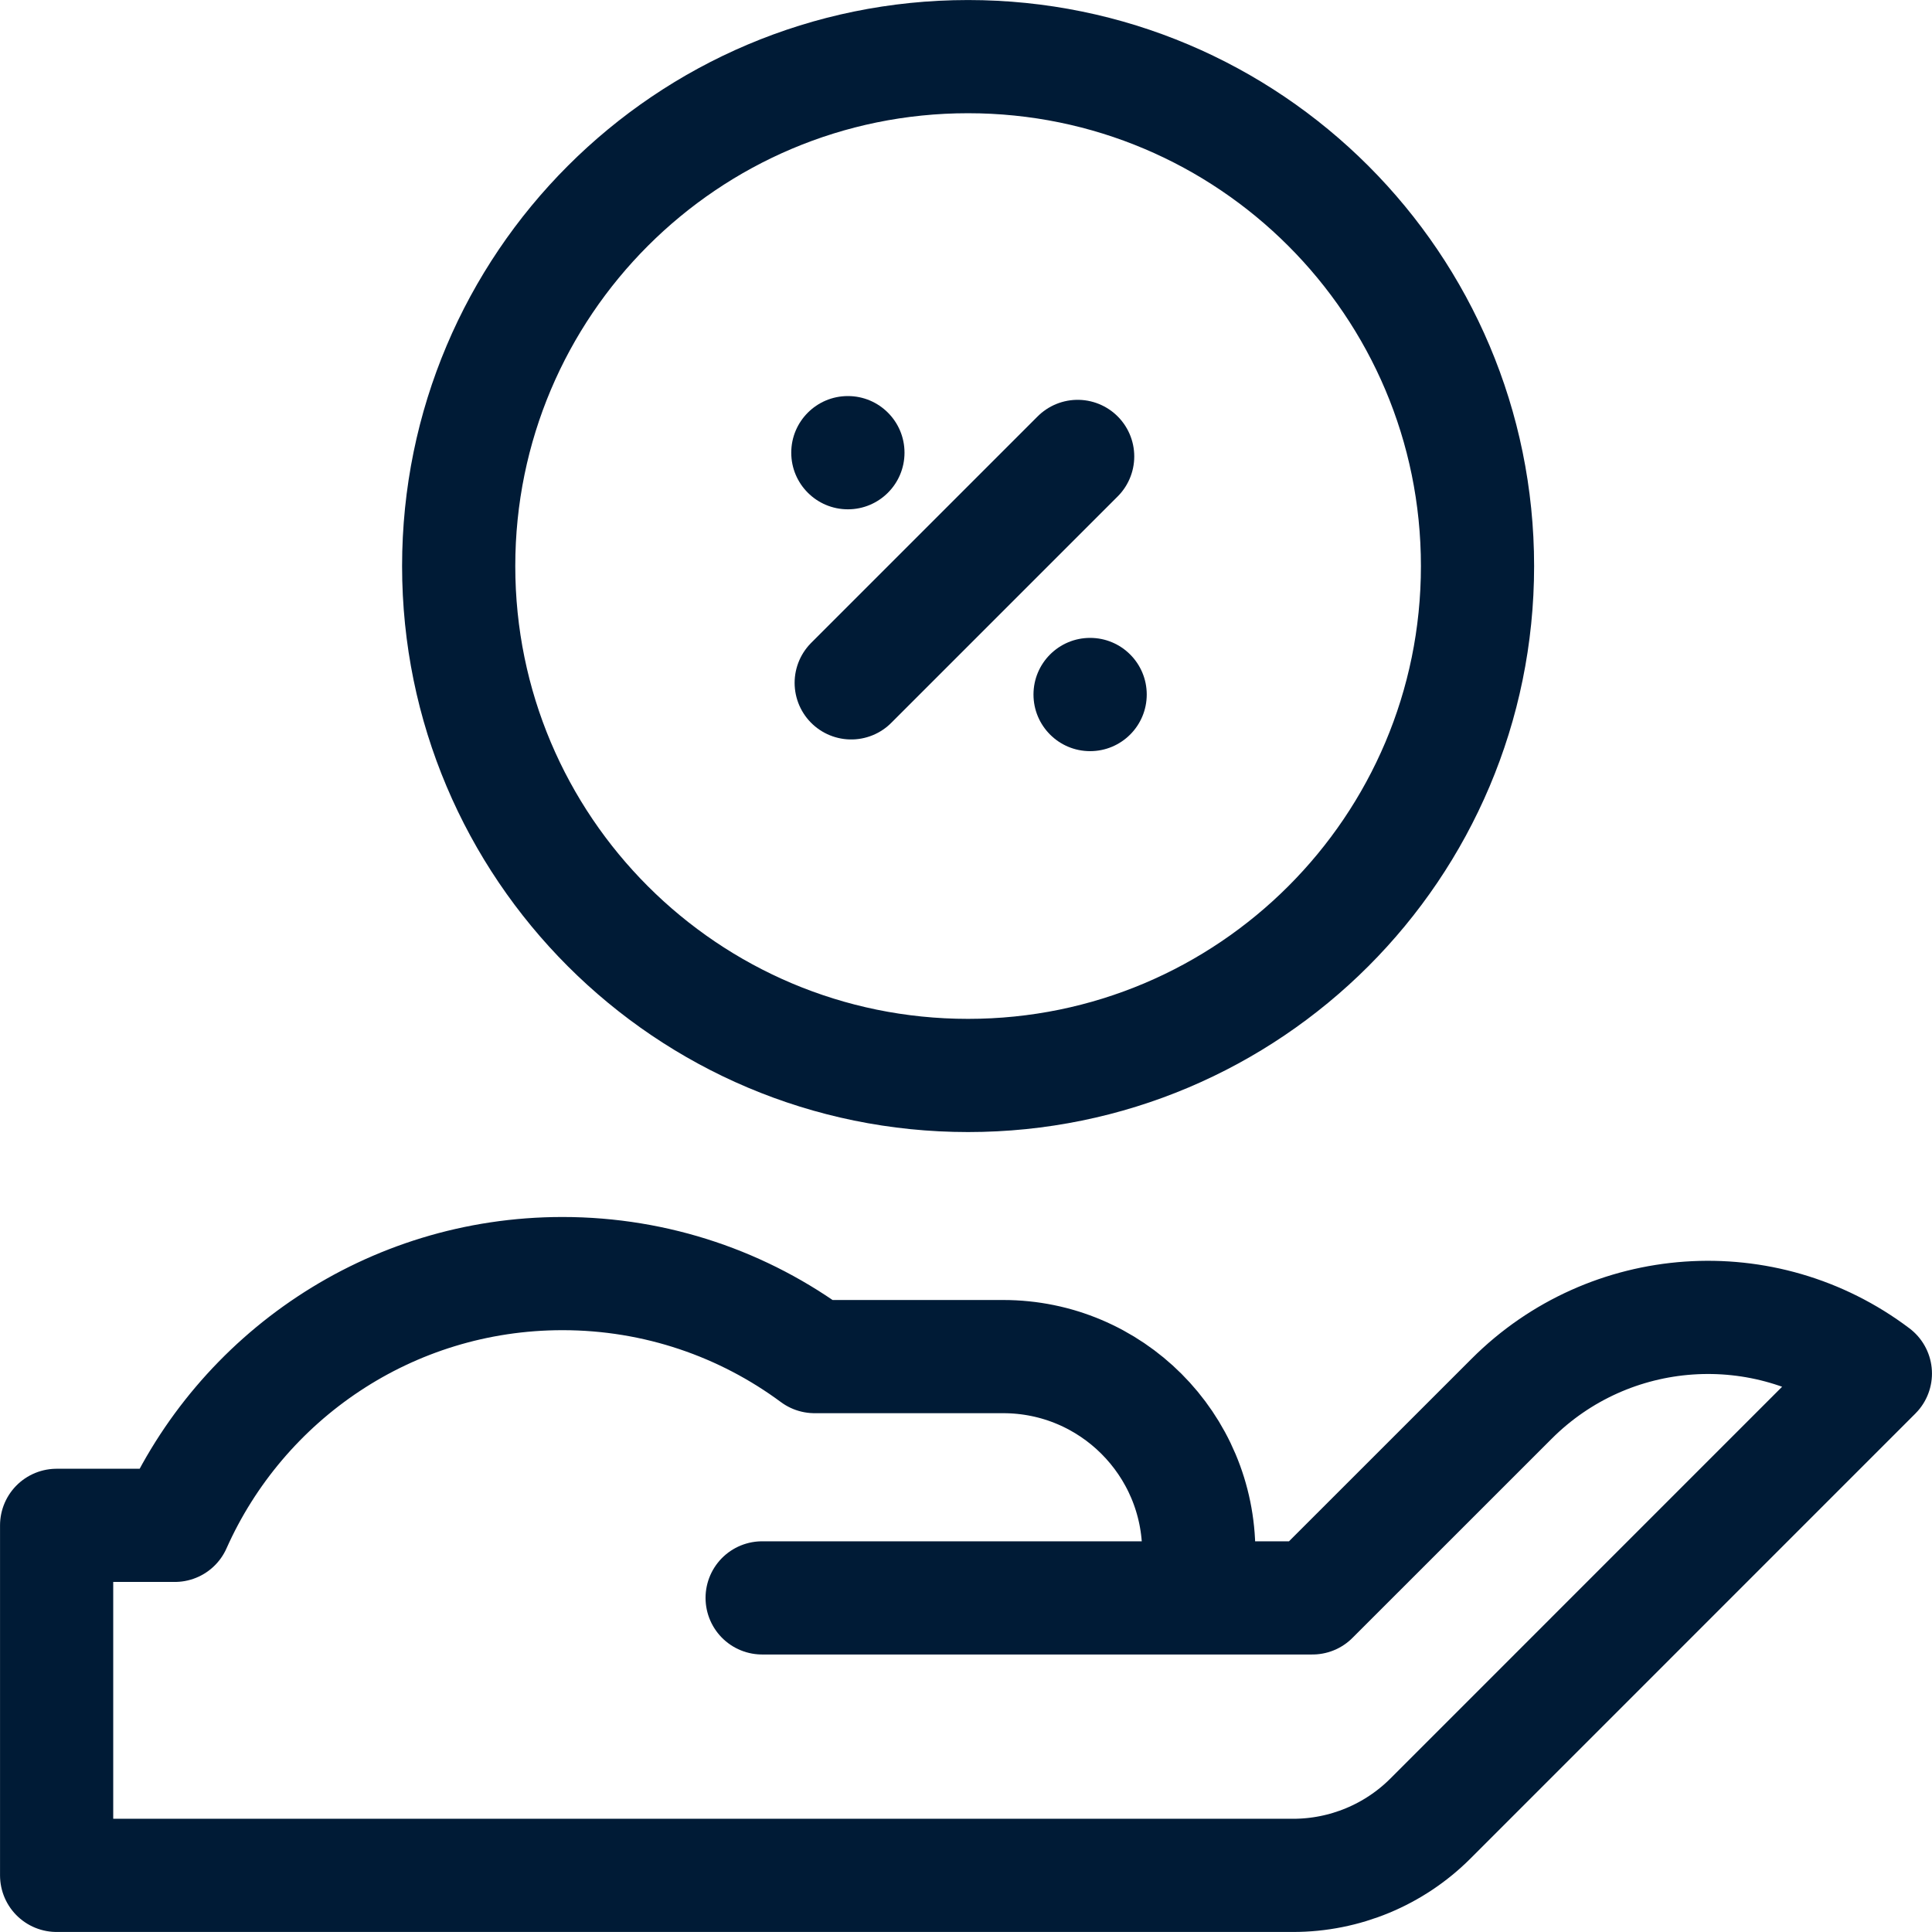 <?xml version="1.0" encoding="UTF-8"?>
<svg xmlns="http://www.w3.org/2000/svg" width="29" height="29" viewBox="0 0 29 29" fill="none">
  <g clip-path="url(#clip0_162_8881)">
    <path d="M14.655 23.985H19.7L22.69 20.996C24.16 19.525 26.49 19.363 28.15 20.617L21.472 27.296C20.925 27.843 20.183 28.15 19.41 28.15H0.85V22.896H2.624C3.616 20.669 5.848 19.117 8.443 19.117C9.86 19.117 11.169 19.58 12.227 20.363H15.058C16.68 20.363 17.994 21.677 17.994 23.299V23.985L14.655 23.985ZM14.655 23.985L11.44 23.985" stroke="#001B36" stroke-width="1.699" stroke-miterlimit="10" stroke-linecap="round" stroke-linejoin="round"></path>
    <path d="M14.531 16.143C18.754 16.143 22.178 12.72 22.178 8.497C22.178 4.274 18.754 0.85 14.531 0.85C10.308 0.85 6.885 4.274 6.885 8.497C6.885 12.72 10.308 16.143 14.531 16.143Z" stroke="#001B36" stroke-width="1.699" stroke-miterlimit="10" stroke-linecap="round" stroke-linejoin="round"></path>
    <path d="M16.176 6.851L12.777 10.25" stroke="#001B36" stroke-width="1.699" stroke-miterlimit="10" stroke-linecap="round" stroke-linejoin="round"></path>
    <circle cx="16.363" cy="10.425" r="0.85" fill="#001B36"></circle>
    <circle cx="12.727" cy="6.795" r="0.85" fill="#001B36"></circle>
  </g>
  <defs>
    <clipPath id="clip0_162_8881">
      <rect width="29" height="29" fill="white"></rect>
    </clipPath>
  </defs>
</svg>
